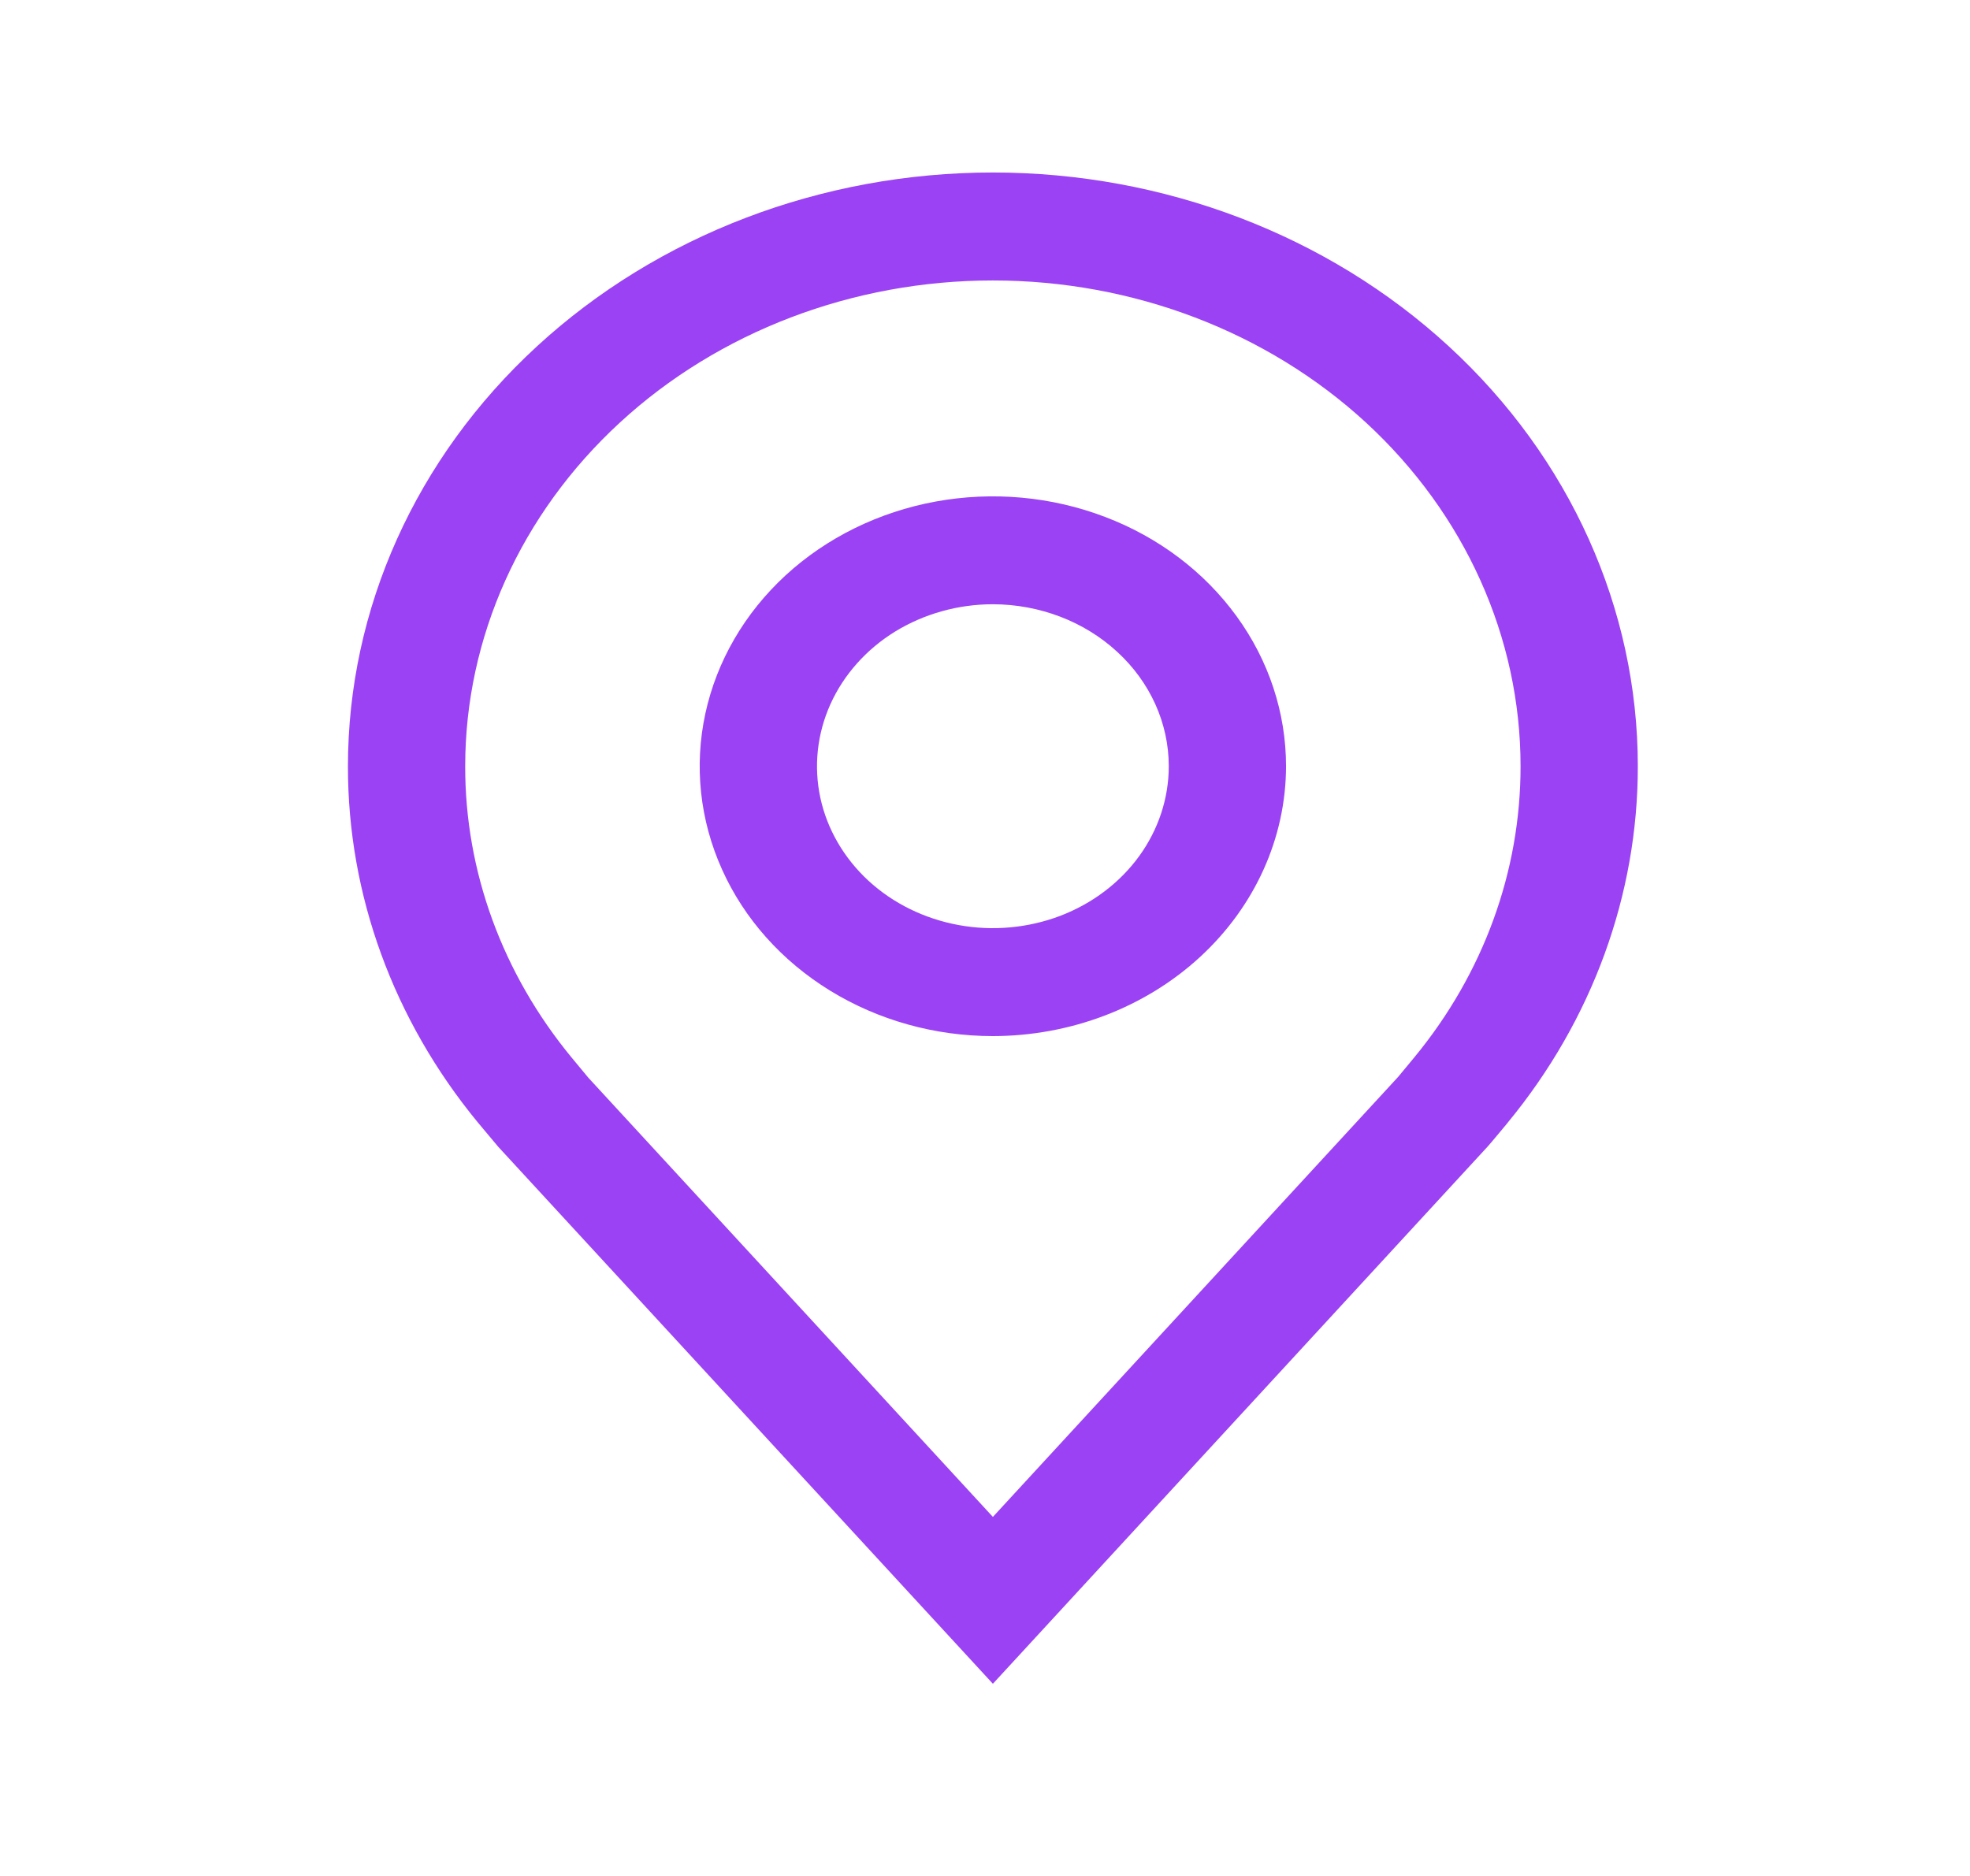 <svg width="21" height="20" viewBox="0 0 21 20" fill="none" xmlns="http://www.w3.org/2000/svg">
<path d="M10.584 11.046C9.966 11.046 9.362 10.877 8.848 10.561C8.334 10.245 7.933 9.796 7.697 9.27C7.46 8.744 7.398 8.166 7.519 7.607C7.64 7.049 7.937 6.537 8.374 6.134C8.811 5.732 9.368 5.458 9.974 5.347C10.581 5.236 11.209 5.293 11.78 5.511C12.351 5.728 12.839 6.097 13.182 6.57C13.526 7.043 13.709 7.6 13.709 8.169C13.708 8.932 13.378 9.663 12.793 10.202C12.207 10.742 11.412 11.045 10.584 11.046ZM10.584 6.442C10.213 6.442 9.851 6.544 9.542 6.733C9.234 6.923 8.994 7.193 8.852 7.508C8.71 7.824 8.673 8.171 8.745 8.506C8.817 8.84 8.996 9.148 9.258 9.39C9.52 9.631 9.854 9.795 10.218 9.862C10.582 9.929 10.959 9.894 11.302 9.764C11.644 9.633 11.937 9.412 12.143 9.128C12.349 8.844 12.459 8.51 12.459 8.169C12.459 7.711 12.261 7.272 11.909 6.949C11.558 6.625 11.081 6.443 10.584 6.442Z" fill="#9B42F4"/>
<path d="M10.584 17.951L5.311 12.226C5.238 12.14 5.166 12.054 5.094 11.967C4.194 10.874 3.707 9.54 3.709 8.169C3.709 6.49 4.433 4.88 5.723 3.693C7.012 2.506 8.761 1.839 10.584 1.839C12.407 1.839 14.156 2.506 15.445 3.693C16.735 4.88 17.459 6.49 17.459 8.169C17.46 9.539 16.974 10.873 16.075 11.965L16.074 11.967C16.074 11.967 15.886 12.194 15.858 12.224L10.584 17.951ZM6.092 11.273C6.092 11.273 6.238 11.45 6.271 11.489L10.584 16.172L14.903 11.482C14.93 11.45 15.076 11.272 15.077 11.272C15.813 10.379 16.21 9.289 16.209 8.169C16.209 6.795 15.616 5.478 14.562 4.506C13.507 3.535 12.076 2.99 10.584 2.99C9.092 2.99 7.661 3.535 6.607 4.506C5.552 5.478 4.959 6.795 4.959 8.169C4.957 9.29 5.356 10.38 6.092 11.273Z" fill="#9B42F4"/>
</svg>
